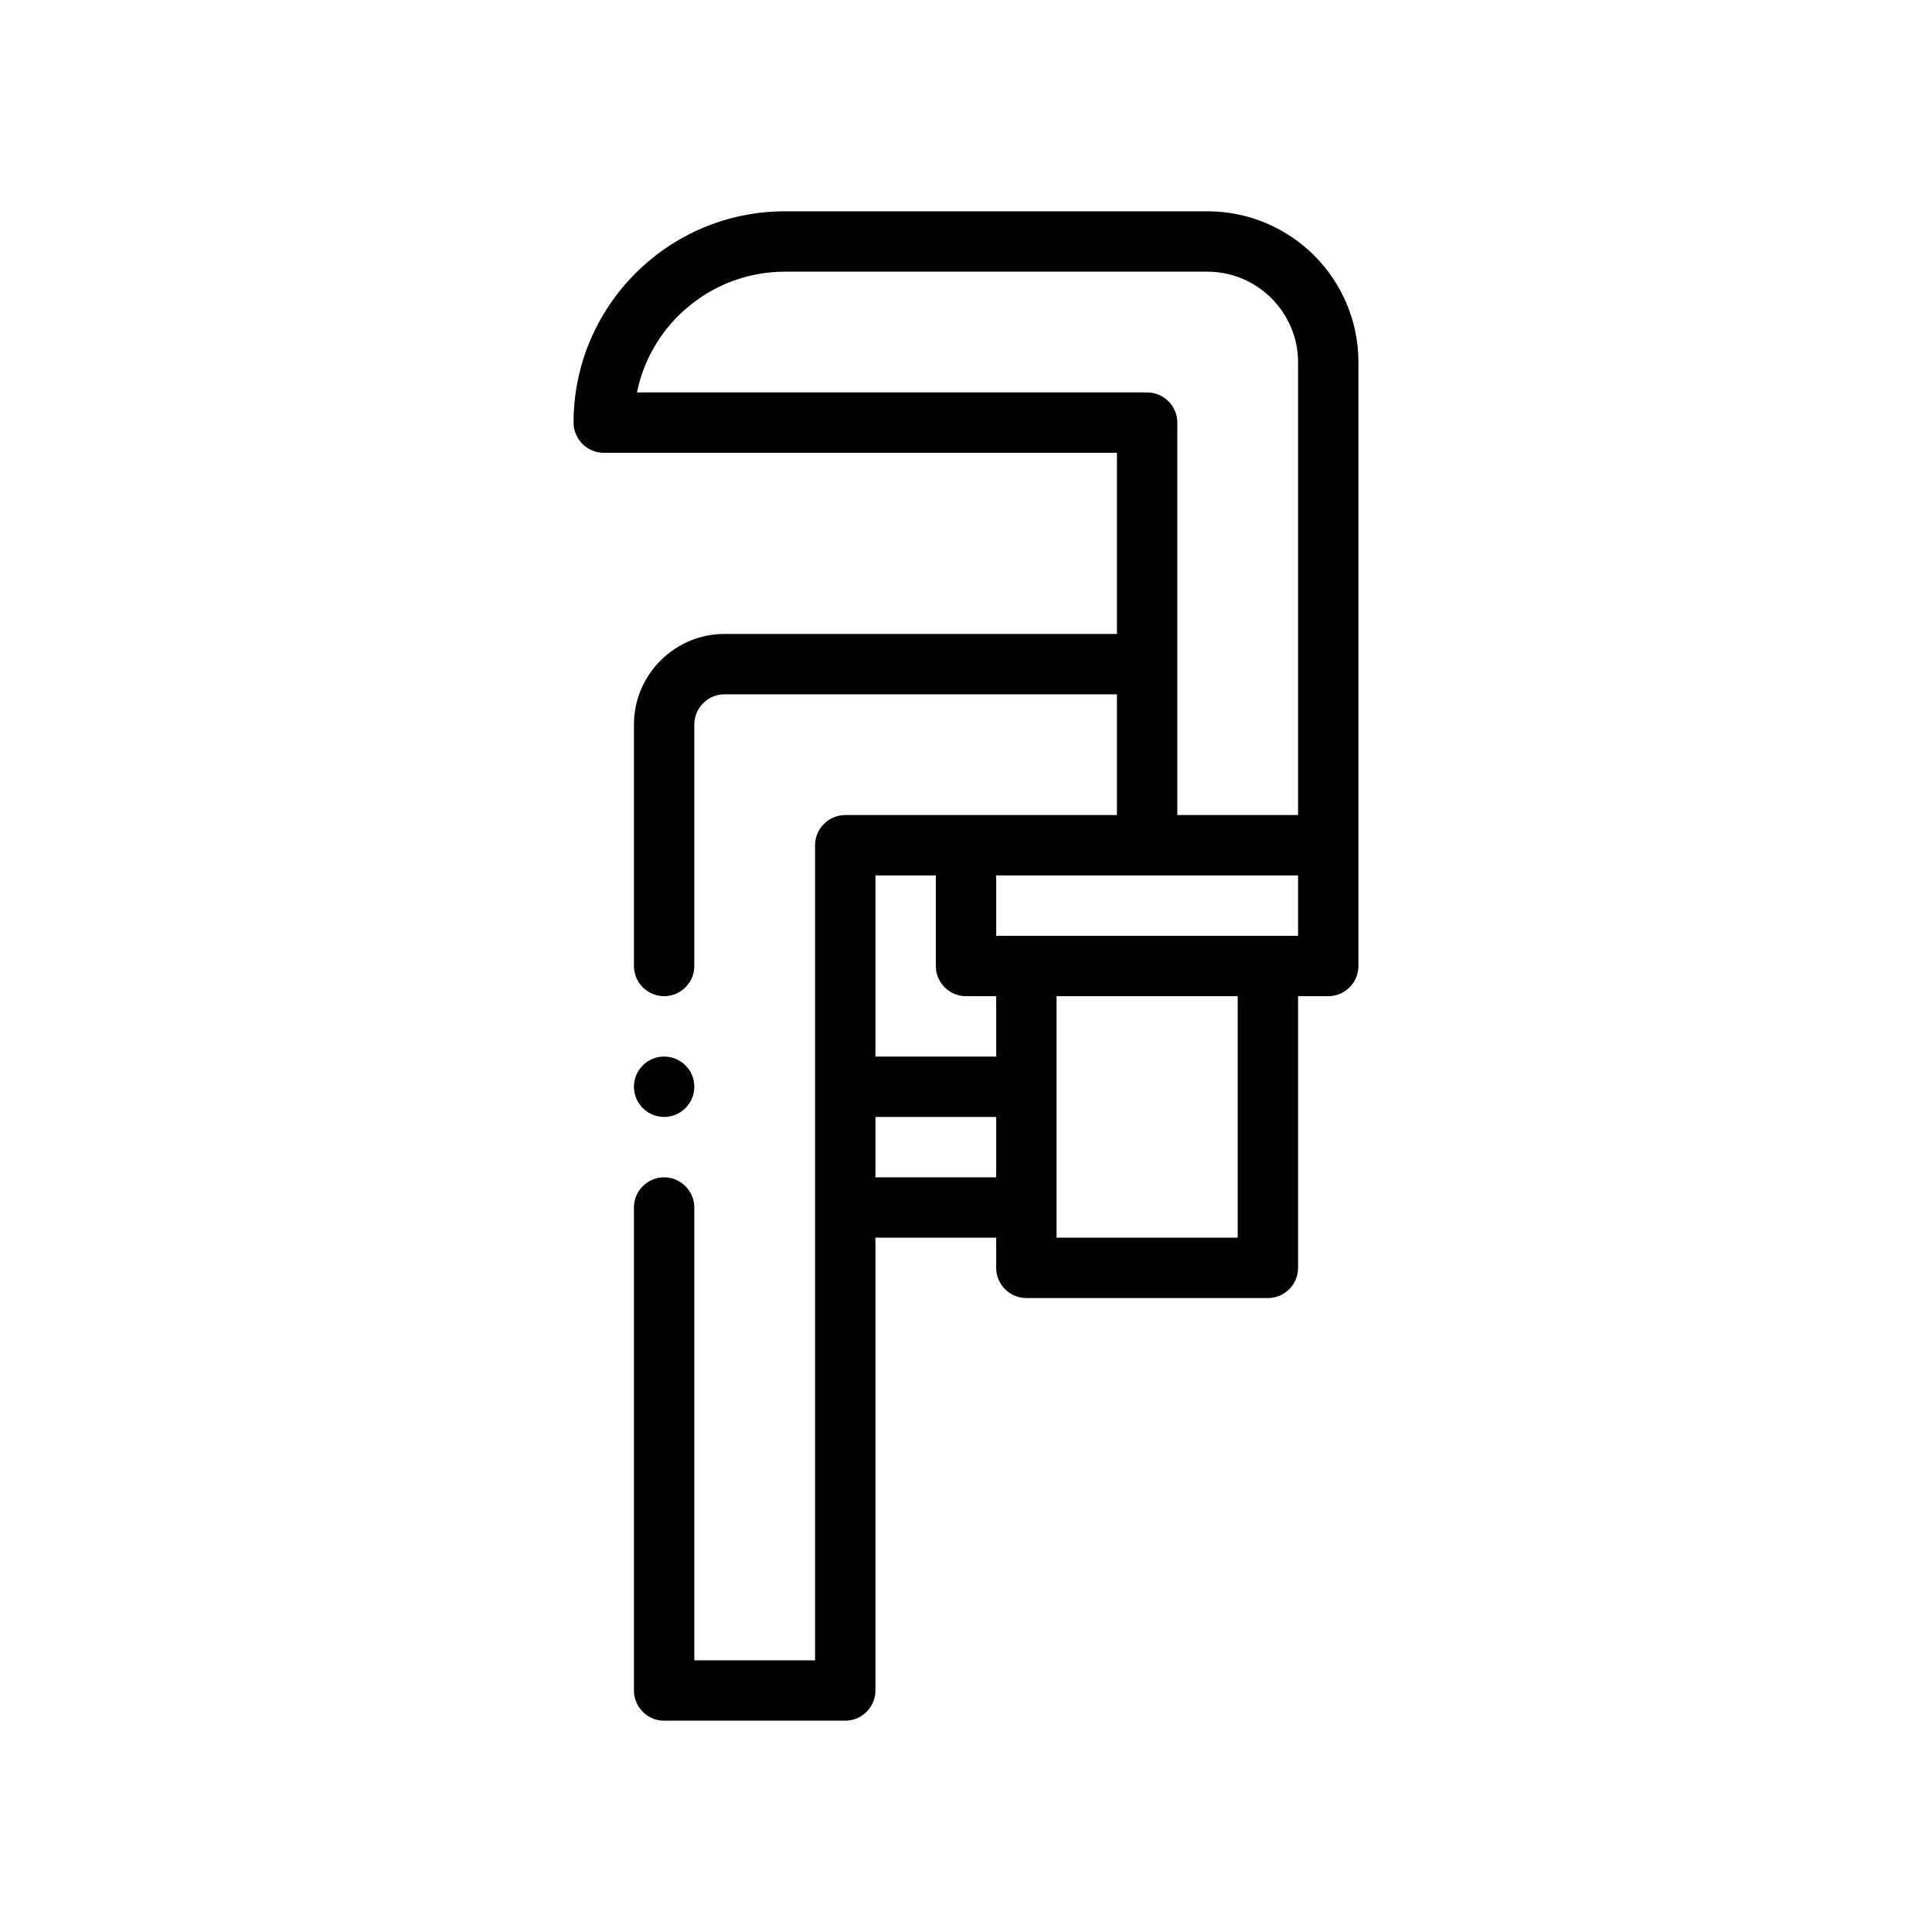 <svg xmlns="http://www.w3.org/2000/svg" id="Outline" viewBox="0 0 64 64"><path d="M40,7h-14c-3.86,0-7,3.14-7,7,0,.55.45,1,1,1h17v6h-13c-1.65,0-3,1.35-3,3v8c0,.55.45,1,1,1s1-.45,1-1v-8c0-.55.45-1,1-1h13v4h-9c-.55,0-1,.45-1,1v27h-4v-15c0-.55-.45-1-1-1s-1,.45-1,1v16c0,.55.45,1,1,1h6c.55,0,1-.45,1-1v-15h4v1c0,.55.45,1,1,1h8c.55,0,1-.45,1-1v-9h1c.55,0,1-.45,1-1V12c0-2.76-2.24-5-5-5ZM33,39h-4v-2h4v2ZM33,35h-4v-6h2v3c0,.55.45,1,1,1h1v2ZM41,41h-6v-8h6v8ZM43,31h-10v-2h10v2ZM43,27h-4v-13c0-.55-.45-1-1-1h-16.9c.46-2.28,2.49-4,4.9-4h14c1.65,0,3,1.35,3,3v15Z"></path><circle cx="22" cy="36" r="1"></circle></svg>